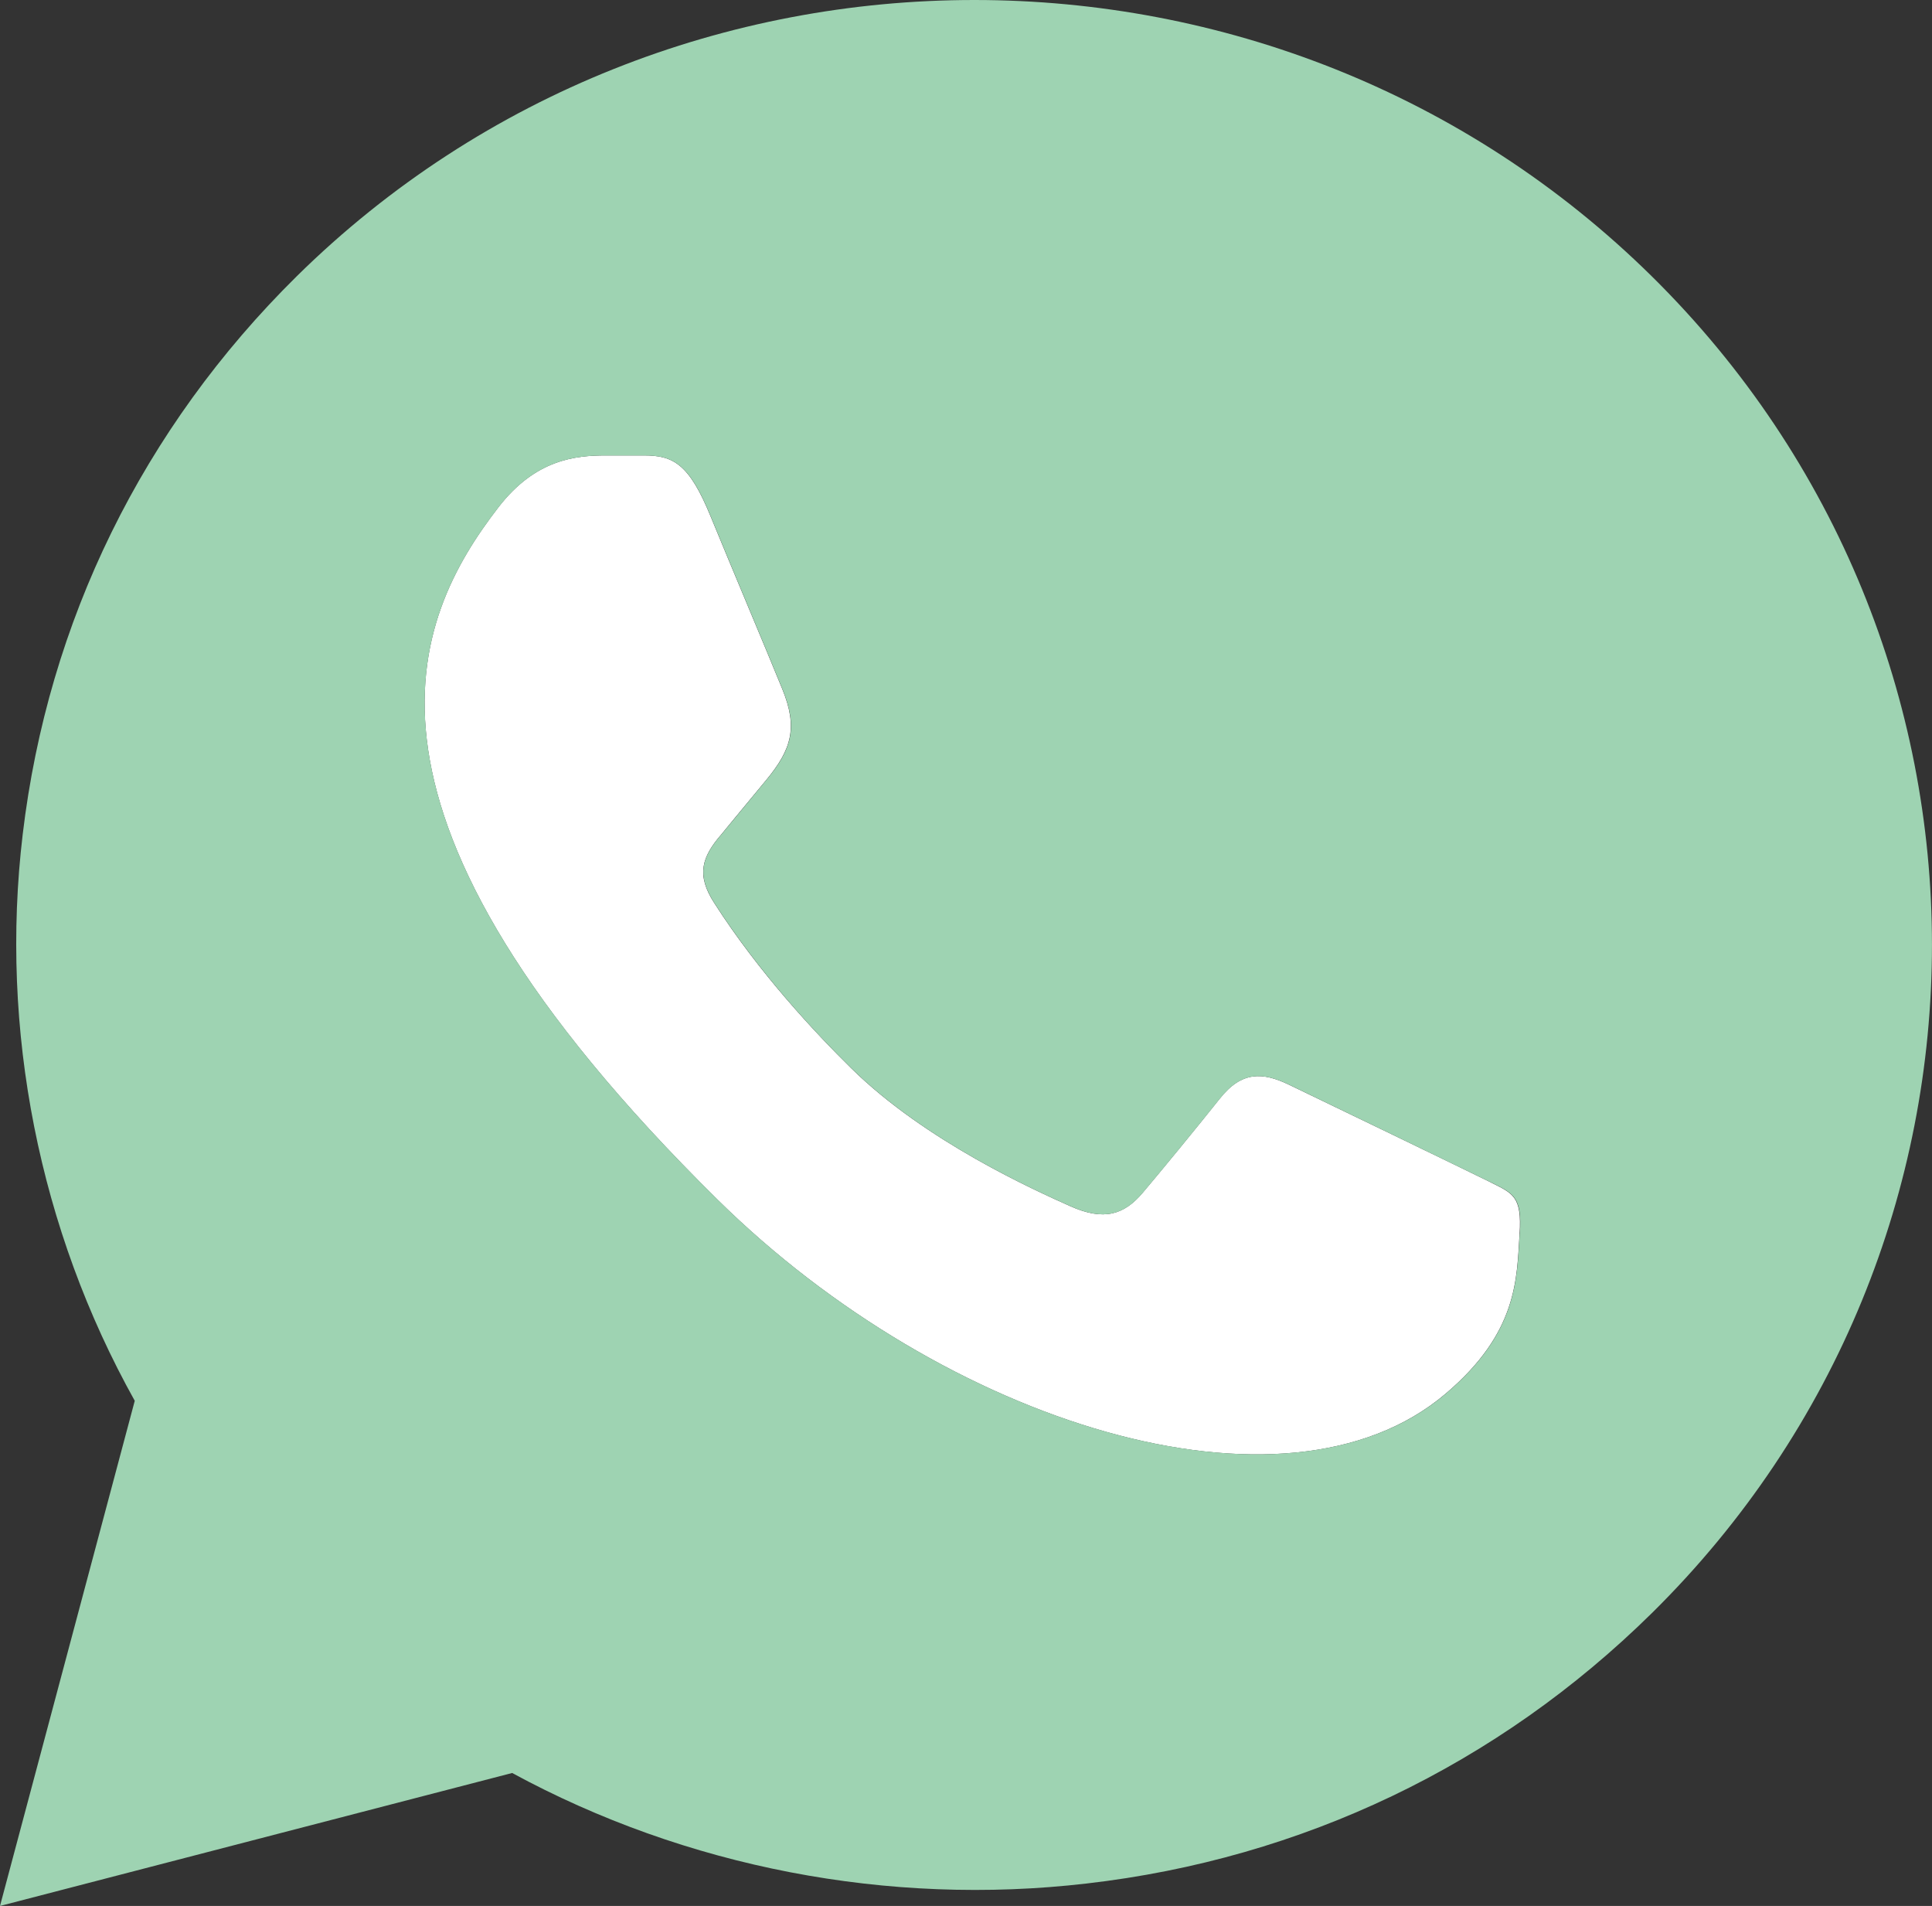 <?xml version="1.0" encoding="UTF-8"?> <svg xmlns="http://www.w3.org/2000/svg" id="Layer_2" data-name="Layer 2" viewBox="0 0 139.5 137.6"><rect x="0" y="0" width="139.5" height="137.6" fill="#333333" stroke="none"/><defs><style> .cls-1 { fill: #9ed3b2; } .cls-2 { fill: #fff; } </style></defs><g id="Layer_1-2" data-name="Layer 1"><g><path class="cls-2" d="M107.66,85.37c-1.59-.79-12.69-6.15-14.59-7.06-1.9-.91-3.41-1-5,1.01-1.59,2-4.24,5.23-5.57,6.8-1.33,1.57-2.79,2.05-5.22.96-2.43-1.09-10.43-4.64-15.84-9.98-2.54-2.5-6.64-6.86-9.87-11.91-1.32-2.04-.89-3.33.52-4.96,0,0,1.45-1.77,3.26-3.95,1.8-2.19,2.27-3.75,1.14-6.52-1.13-2.78-3.66-8.77-5.19-12.5-1.53-3.73-2.66-4.38-4.79-4.38h-2.76c-2.2,0-5.09.28-7.76,3.74-6.21,8.05-12.61,21.95,15.82,49.99,16.4,16.17,40.96,23.88,52.58,14,5.21-4.42,5.12-8.27,5.33-11.53.18-2.71-.49-2.92-2.07-3.71Z"></path><path class="cls-1" d="M119.27,19.95c-26.97-26.6-70.87-26.6-97.85,0C10.31,30.92,3.47,44.85,1.64,60.23c-1.68,14.1,1.19,28.54,8.09,40.9L0,137.6l36.98-9.6c12.54,6.81,27.17,9.64,41.47,7.98,15.58-1.79,29.7-8.56,40.82-19.52,26.97-26.6,26.97-69.9,0-96.51ZM109.73,89.08c-.21,3.26-.12,7.11-5.33,11.53-11.62,9.87-36.19,2.17-52.58-14-28.43-28.04-22.04-41.94-15.82-49.99,2.67-3.46,5.56-3.74,7.76-3.74h2.76c2.13,0,3.26.65,4.79,4.38,1.53,3.73,4.06,9.72,5.19,12.5,1.13,2.77.67,4.33-1.14,6.52-1.81,2.19-3.26,3.95-3.26,3.95-1.41,1.63-1.84,2.91-.52,4.96,3.23,5.04,7.32,9.41,9.87,11.91,5.41,5.34,13.4,8.89,15.84,9.98,2.43,1.09,3.89.61,5.22-.96,1.33-1.57,3.98-4.8,5.57-6.8,1.59-2.01,3.1-1.92,5-1.01,1.9.91,13,6.28,14.59,7.06,1.59.79,2.25,1,2.07,3.71Z"></path></g></g></svg> 
